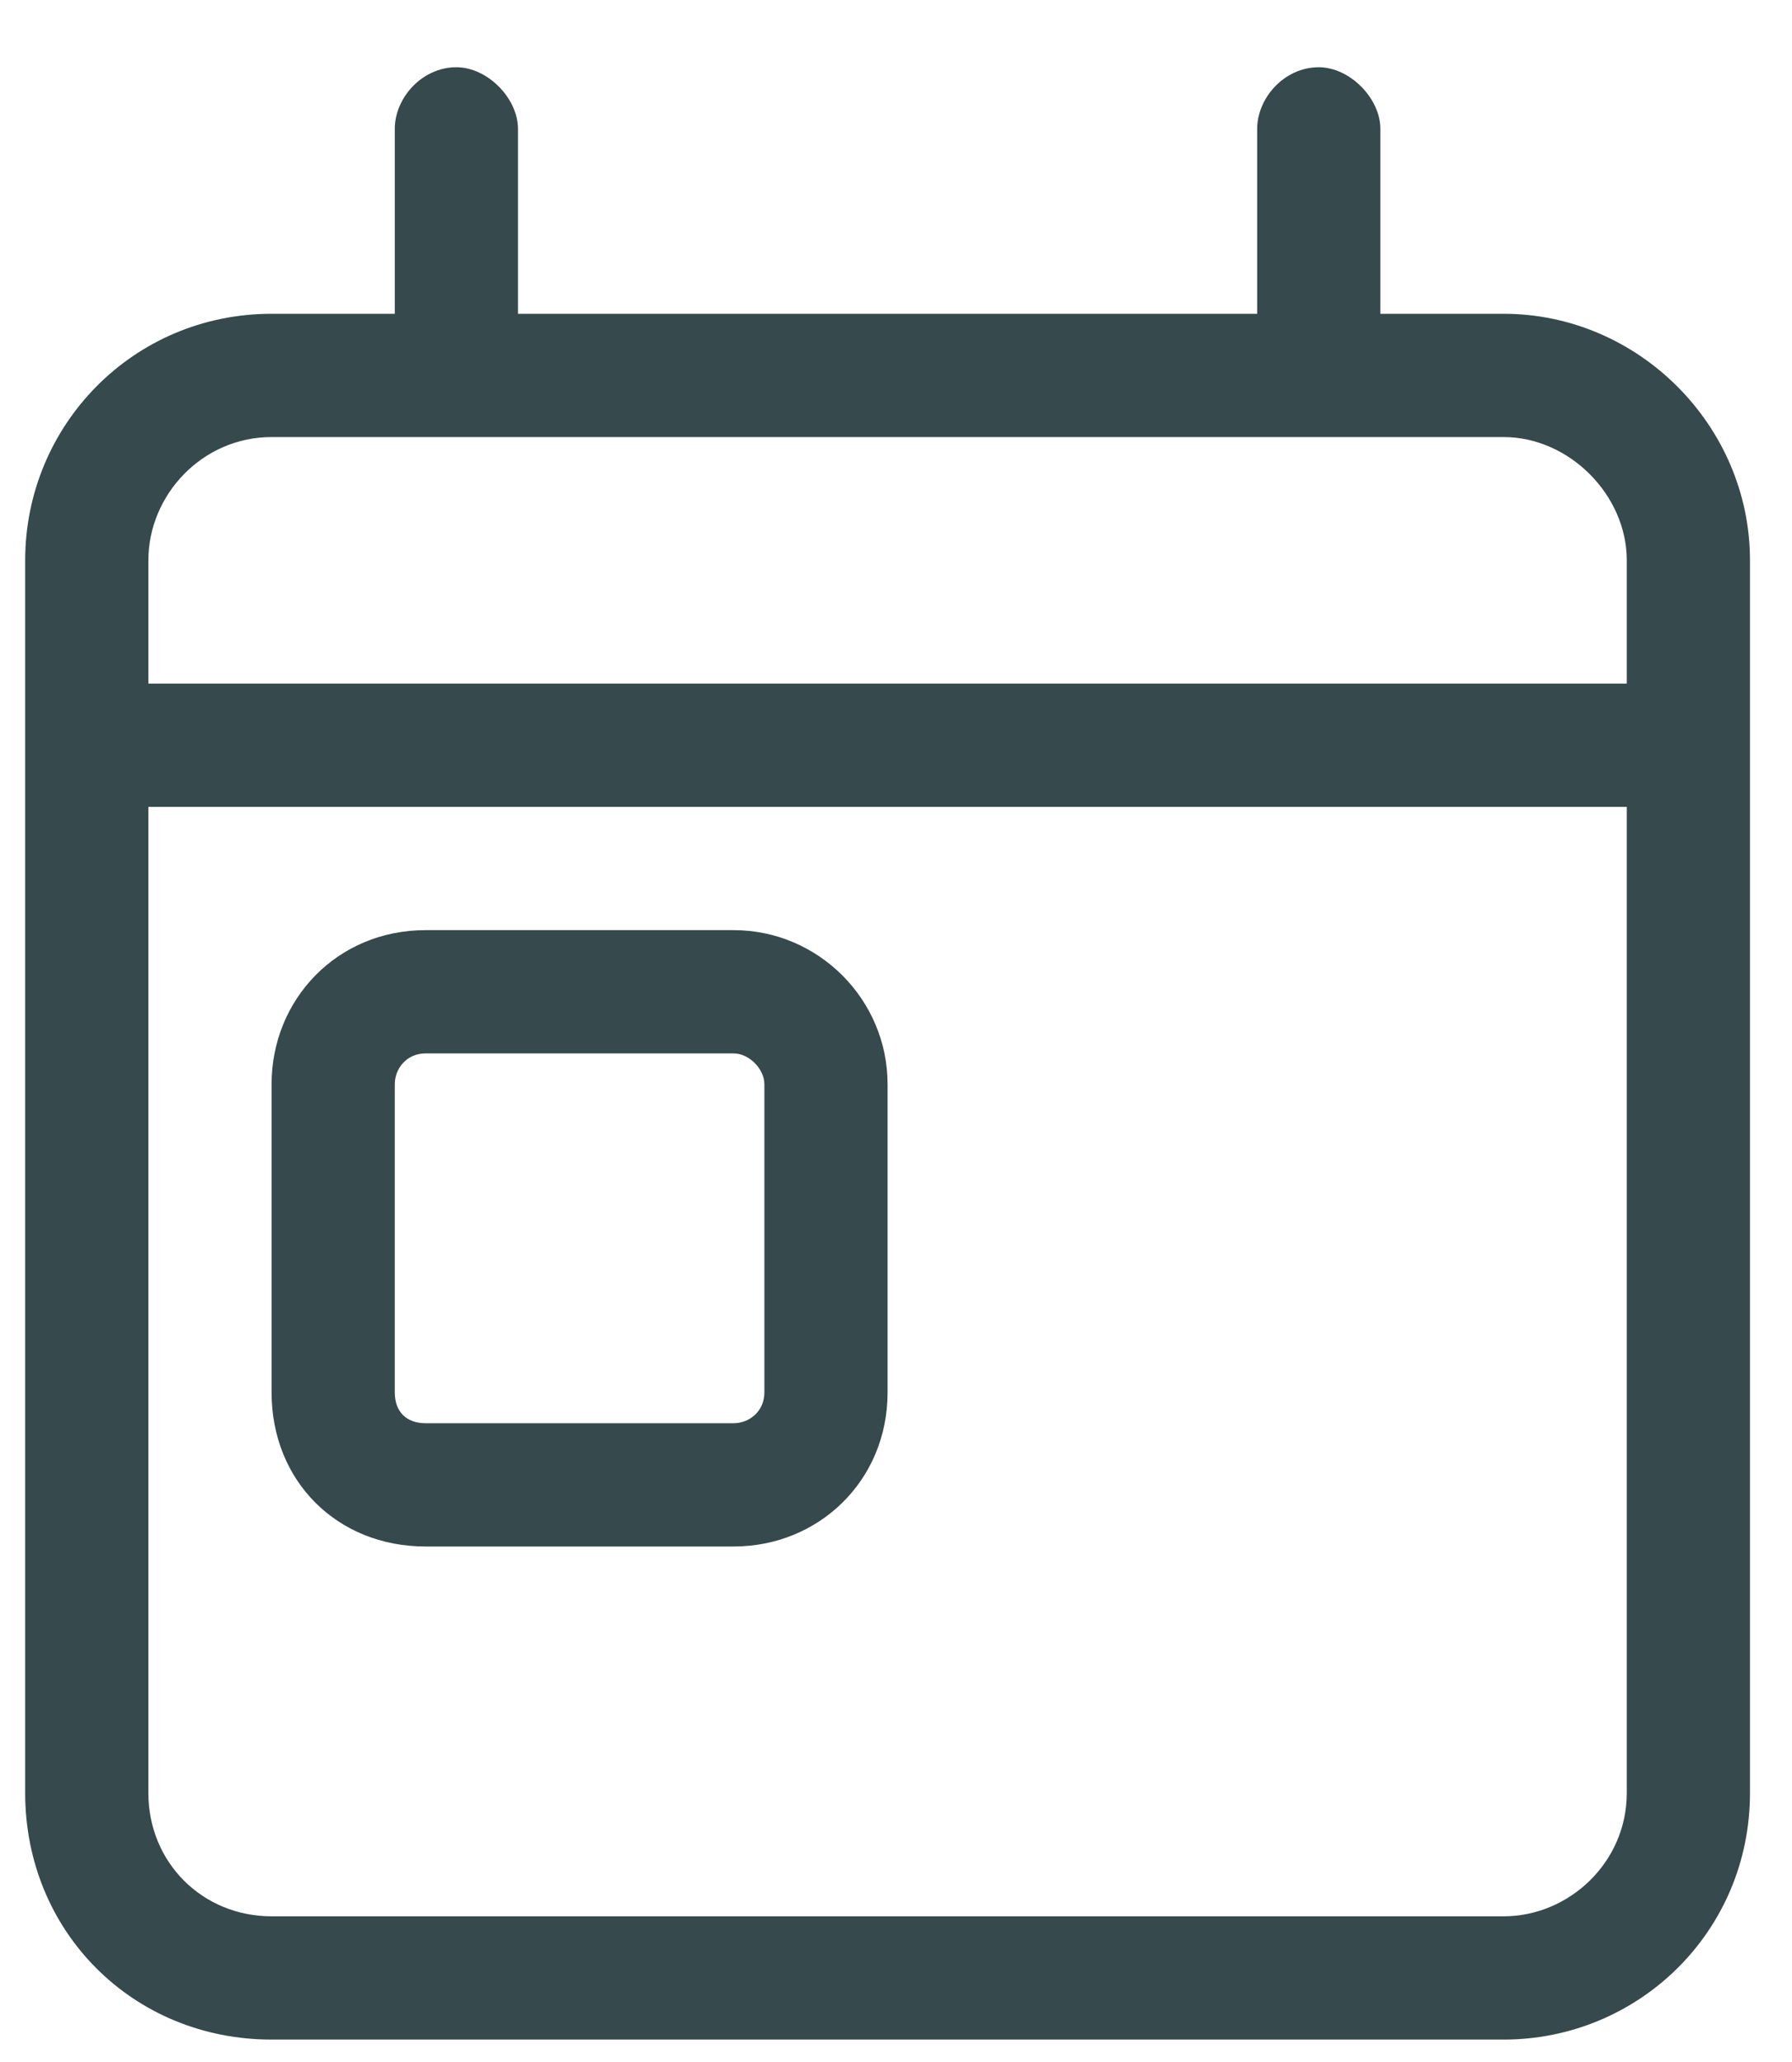 <svg width="20" height="23" viewBox="0 0 20 23" fill="none" xmlns="http://www.w3.org/2000/svg">
<path d="M5.781 1.438V3.5H14.031V1.438C14.031 1.094 14.332 0.75 14.719 0.75C15.062 0.75 15.406 1.094 15.406 1.438V3.5H16.781C18.285 3.5 19.531 4.746 19.531 6.25V7.625V9V20C19.531 21.547 18.285 22.75 16.781 22.75H3.031C1.484 22.75 0.281 21.547 0.281 20V9V7.625V6.25C0.281 4.746 1.484 3.5 3.031 3.5H4.406V1.438C4.406 1.094 4.707 0.75 5.094 0.75C5.438 0.75 5.781 1.094 5.781 1.438ZM1.656 9V20C1.656 20.773 2.258 21.375 3.031 21.375H16.781C17.512 21.375 18.156 20.773 18.156 20V9H1.656ZM3.031 4.875C2.258 4.875 1.656 5.52 1.656 6.25V7.625H18.156V6.25C18.156 5.52 17.512 4.875 16.781 4.875H3.031ZM4.75 11.75C4.535 11.75 4.406 11.922 4.406 12.094V15.531C4.406 15.746 4.535 15.875 4.75 15.875H8.188C8.359 15.875 8.531 15.746 8.531 15.531V12.094C8.531 11.922 8.359 11.75 8.188 11.75H4.75ZM3.031 12.094C3.031 11.148 3.762 10.375 4.75 10.375H8.188C9.133 10.375 9.906 11.148 9.906 12.094V15.531C9.906 16.52 9.133 17.25 8.188 17.25H4.75C3.762 17.25 3.031 16.52 3.031 15.531V12.094Z" fill="#36494D"/>
</svg>
